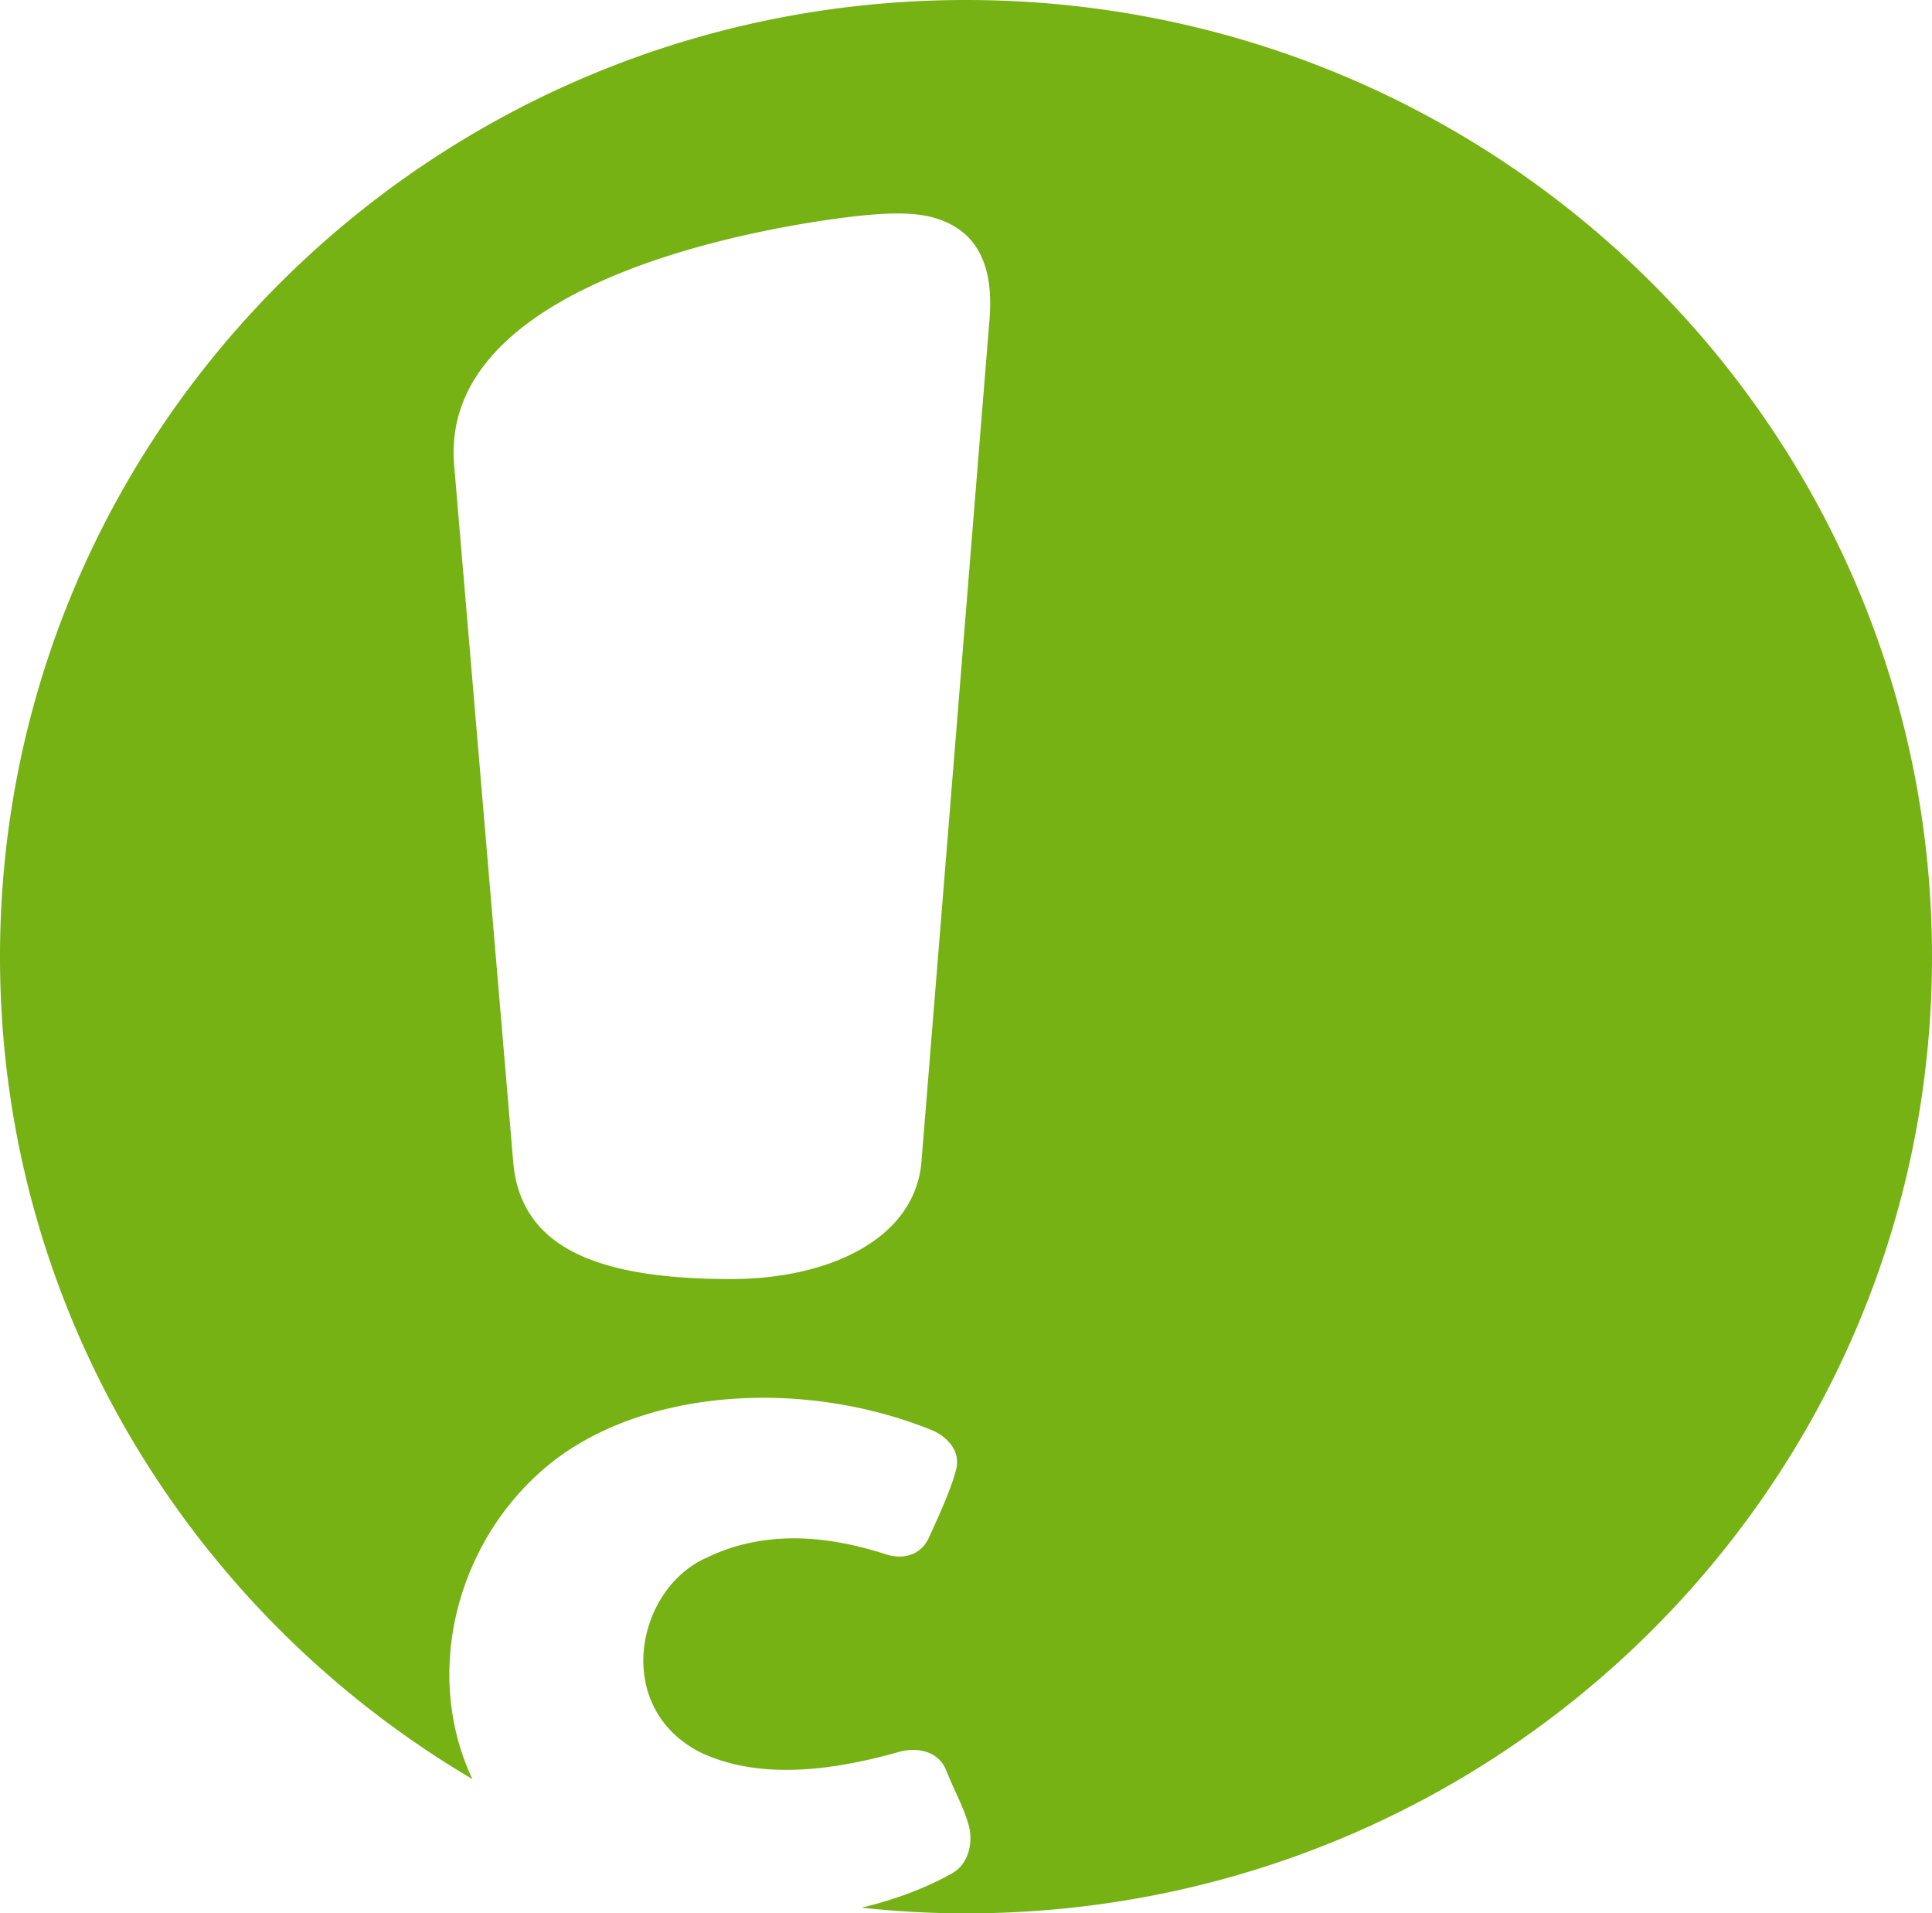 <svg width="56.188" height="55.637" xmlns="http://www.w3.org/2000/svg">
    <path d="M28.093 0C12.576 0 0 12.454 0 27.82c0 10.167 5.512 19.058 13.738 23.912-1.426-3.03-.497-6.794 2.068-9.01 2.674-2.316 7.428-2.693 11.278-1.143.331.131.872.52.725 1.141-.147.615-.631 1.626-.788 1.98-.209.476-.696.676-1.252.497-1.401-.452-3.333-.803-5.185.083-2.09.888-2.79 4.365-.216 5.675 1.77.84 3.96.501 5.796-.018.421-.119 1.102-.077 1.353.537.204.523.495 1.042.651 1.582.153.54-.016 1.144-.455 1.402-.77.442-1.68.777-2.654 1.013a28.13 28.13 0 0 0 3.034.166c15.516 0 28.095-12.453 28.095-27.817C56.188 12.454 43.609 0 28.093 0m.674 9.418-1.969 24.374c-.207 2.309-2.807 3.4-5.526 3.4-3.698 0-6.09-.806-6.341-3.345L13.209 13.54C12.668 7.385 25.15 6.259 25.15 6.259c.825-.077 1.474-.077 1.991.067 1.388.385 1.778 1.547 1.626 3.092" fill="#76B214" fill-rule="evenodd"/>
</svg>
